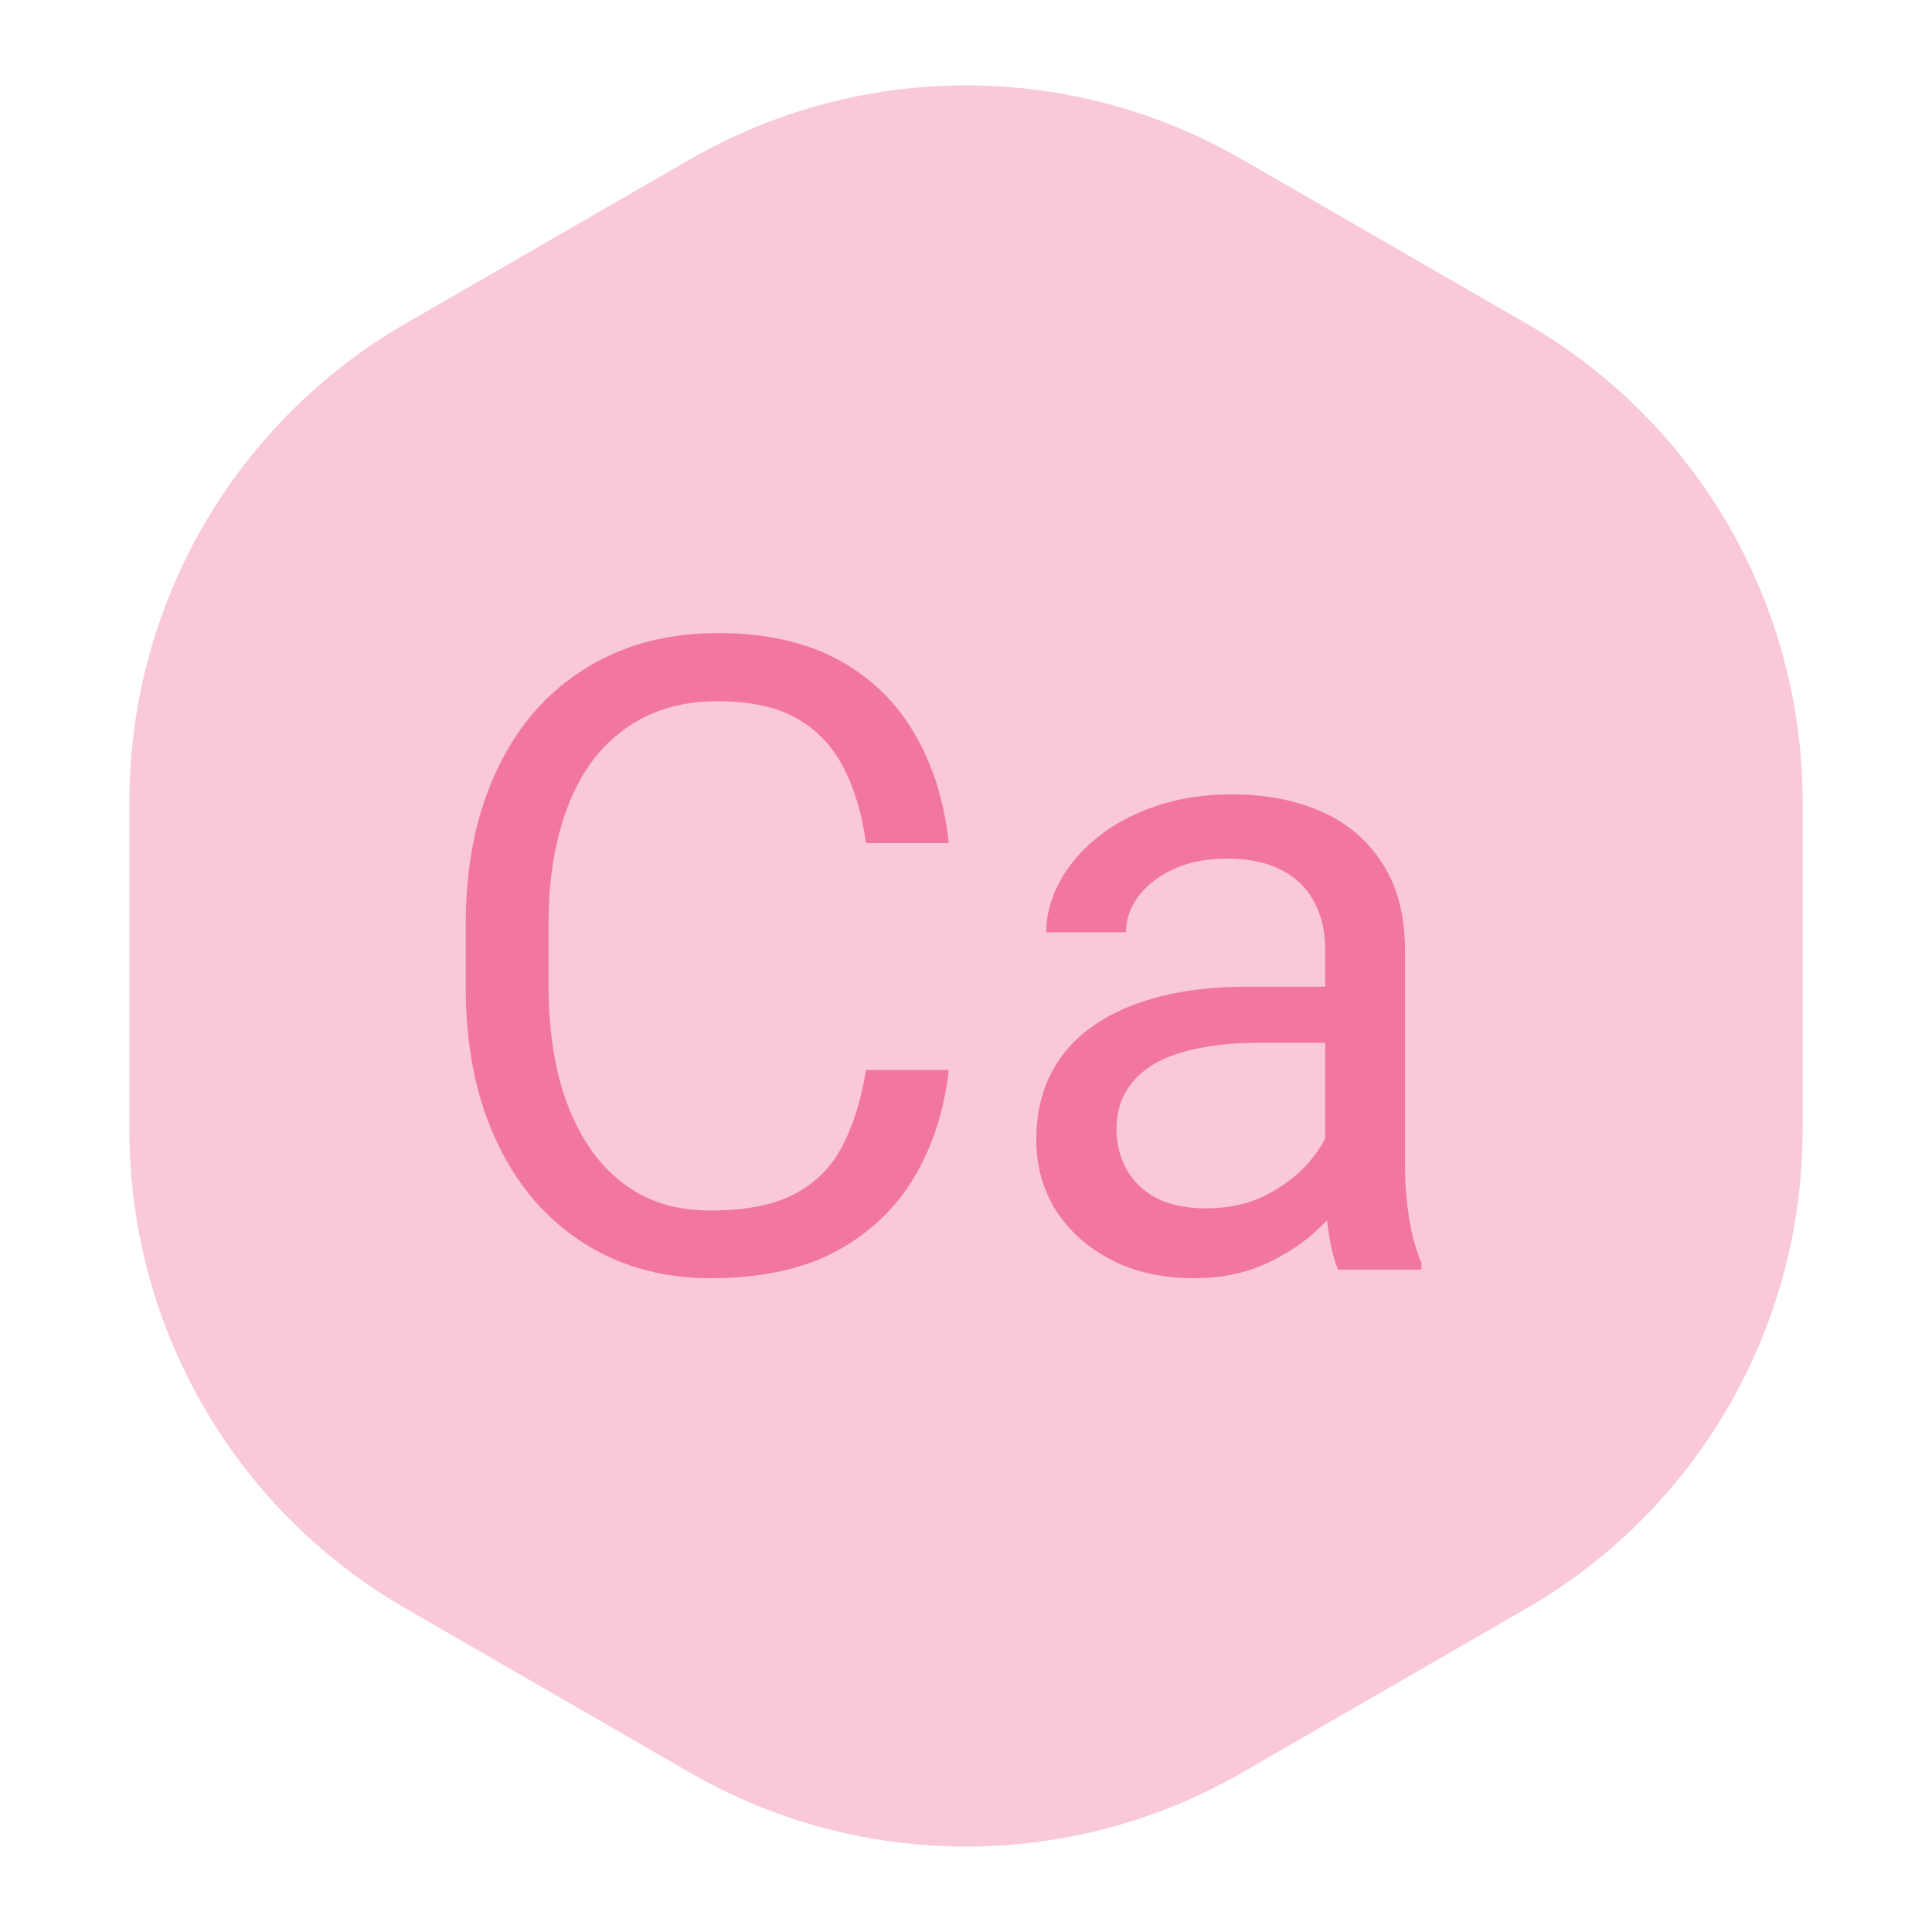 <svg width="70" height="70" viewBox="0 0 70 70" fill="none" xmlns="http://www.w3.org/2000/svg">
<path d="M25 5.774C31.188 2.201 38.812 2.201 45 5.774L55.311 11.726C61.499 15.299 65.311 21.902 65.311 29.047V40.953C65.311 48.098 61.499 54.701 55.311 58.273L45 64.227C38.812 67.799 31.188 67.799 25 64.227L14.689 58.273C8.501 54.701 4.689 48.098 4.689 40.953V29.047C4.689 21.902 8.501 15.299 14.689 11.726L25 5.774Z" fill="#F177A0" fill-opacity="0.4"/>
<path d="M31.375 38.766H34.375C34.219 40.203 33.807 41.49 33.141 42.625C32.474 43.76 31.531 44.661 30.312 45.328C29.094 45.984 27.573 46.312 25.75 46.312C24.417 46.312 23.203 46.062 22.109 45.562C21.026 45.062 20.094 44.354 19.312 43.438C18.531 42.51 17.927 41.401 17.5 40.109C17.083 38.807 16.875 37.359 16.875 35.766V33.5C16.875 31.906 17.083 30.463 17.5 29.172C17.927 27.87 18.537 26.755 19.328 25.828C20.13 24.901 21.094 24.188 22.219 23.688C23.344 23.188 24.609 22.938 26.016 22.938C27.734 22.938 29.188 23.26 30.375 23.906C31.562 24.552 32.484 25.448 33.141 26.594C33.807 27.729 34.219 29.047 34.375 30.547H31.375C31.229 29.484 30.958 28.573 30.562 27.812C30.167 27.042 29.604 26.448 28.875 26.031C28.146 25.615 27.193 25.406 26.016 25.406C25.005 25.406 24.115 25.599 23.344 25.984C22.583 26.37 21.943 26.917 21.422 27.625C20.912 28.333 20.526 29.182 20.266 30.172C20.005 31.162 19.875 32.26 19.875 33.469V35.766C19.875 36.88 19.99 37.927 20.219 38.906C20.458 39.885 20.818 40.745 21.297 41.484C21.776 42.224 22.385 42.807 23.125 43.234C23.865 43.651 24.74 43.859 25.75 43.859C27.031 43.859 28.052 43.656 28.812 43.25C29.573 42.844 30.146 42.26 30.531 41.5C30.927 40.74 31.208 39.828 31.375 38.766ZM48.016 43.109V34.406C48.016 33.74 47.88 33.161 47.609 32.672C47.349 32.172 46.953 31.787 46.422 31.516C45.891 31.245 45.234 31.109 44.453 31.109C43.724 31.109 43.083 31.234 42.531 31.484C41.99 31.734 41.562 32.062 41.25 32.469C40.948 32.875 40.797 33.312 40.797 33.781H37.906C37.906 33.177 38.062 32.578 38.375 31.984C38.688 31.391 39.135 30.854 39.719 30.375C40.312 29.885 41.021 29.5 41.844 29.219C42.677 28.927 43.604 28.781 44.625 28.781C45.854 28.781 46.938 28.99 47.875 29.406C48.823 29.823 49.562 30.453 50.094 31.297C50.635 32.13 50.906 33.177 50.906 34.438V42.312C50.906 42.875 50.953 43.474 51.047 44.109C51.151 44.745 51.302 45.292 51.5 45.75V46H48.484C48.339 45.667 48.224 45.224 48.141 44.672C48.057 44.109 48.016 43.589 48.016 43.109ZM48.516 35.75L48.547 37.781H45.625C44.802 37.781 44.068 37.849 43.422 37.984C42.776 38.109 42.234 38.302 41.797 38.562C41.359 38.823 41.026 39.151 40.797 39.547C40.568 39.932 40.453 40.385 40.453 40.906C40.453 41.438 40.573 41.922 40.812 42.359C41.052 42.797 41.411 43.146 41.891 43.406C42.38 43.656 42.979 43.781 43.688 43.781C44.573 43.781 45.354 43.594 46.031 43.219C46.708 42.844 47.245 42.385 47.641 41.844C48.047 41.302 48.266 40.776 48.297 40.266L49.531 41.656C49.458 42.094 49.26 42.578 48.938 43.109C48.615 43.641 48.182 44.151 47.641 44.641C47.109 45.12 46.474 45.521 45.734 45.844C45.005 46.156 44.182 46.312 43.266 46.312C42.12 46.312 41.115 46.089 40.25 45.641C39.396 45.193 38.729 44.594 38.25 43.844C37.781 43.083 37.547 42.234 37.547 41.297C37.547 40.391 37.724 39.594 38.078 38.906C38.432 38.208 38.943 37.63 39.609 37.172C40.276 36.703 41.078 36.349 42.016 36.109C42.953 35.87 44 35.75 45.156 35.75H48.516Z" fill="#F177A0"/>
</svg>
